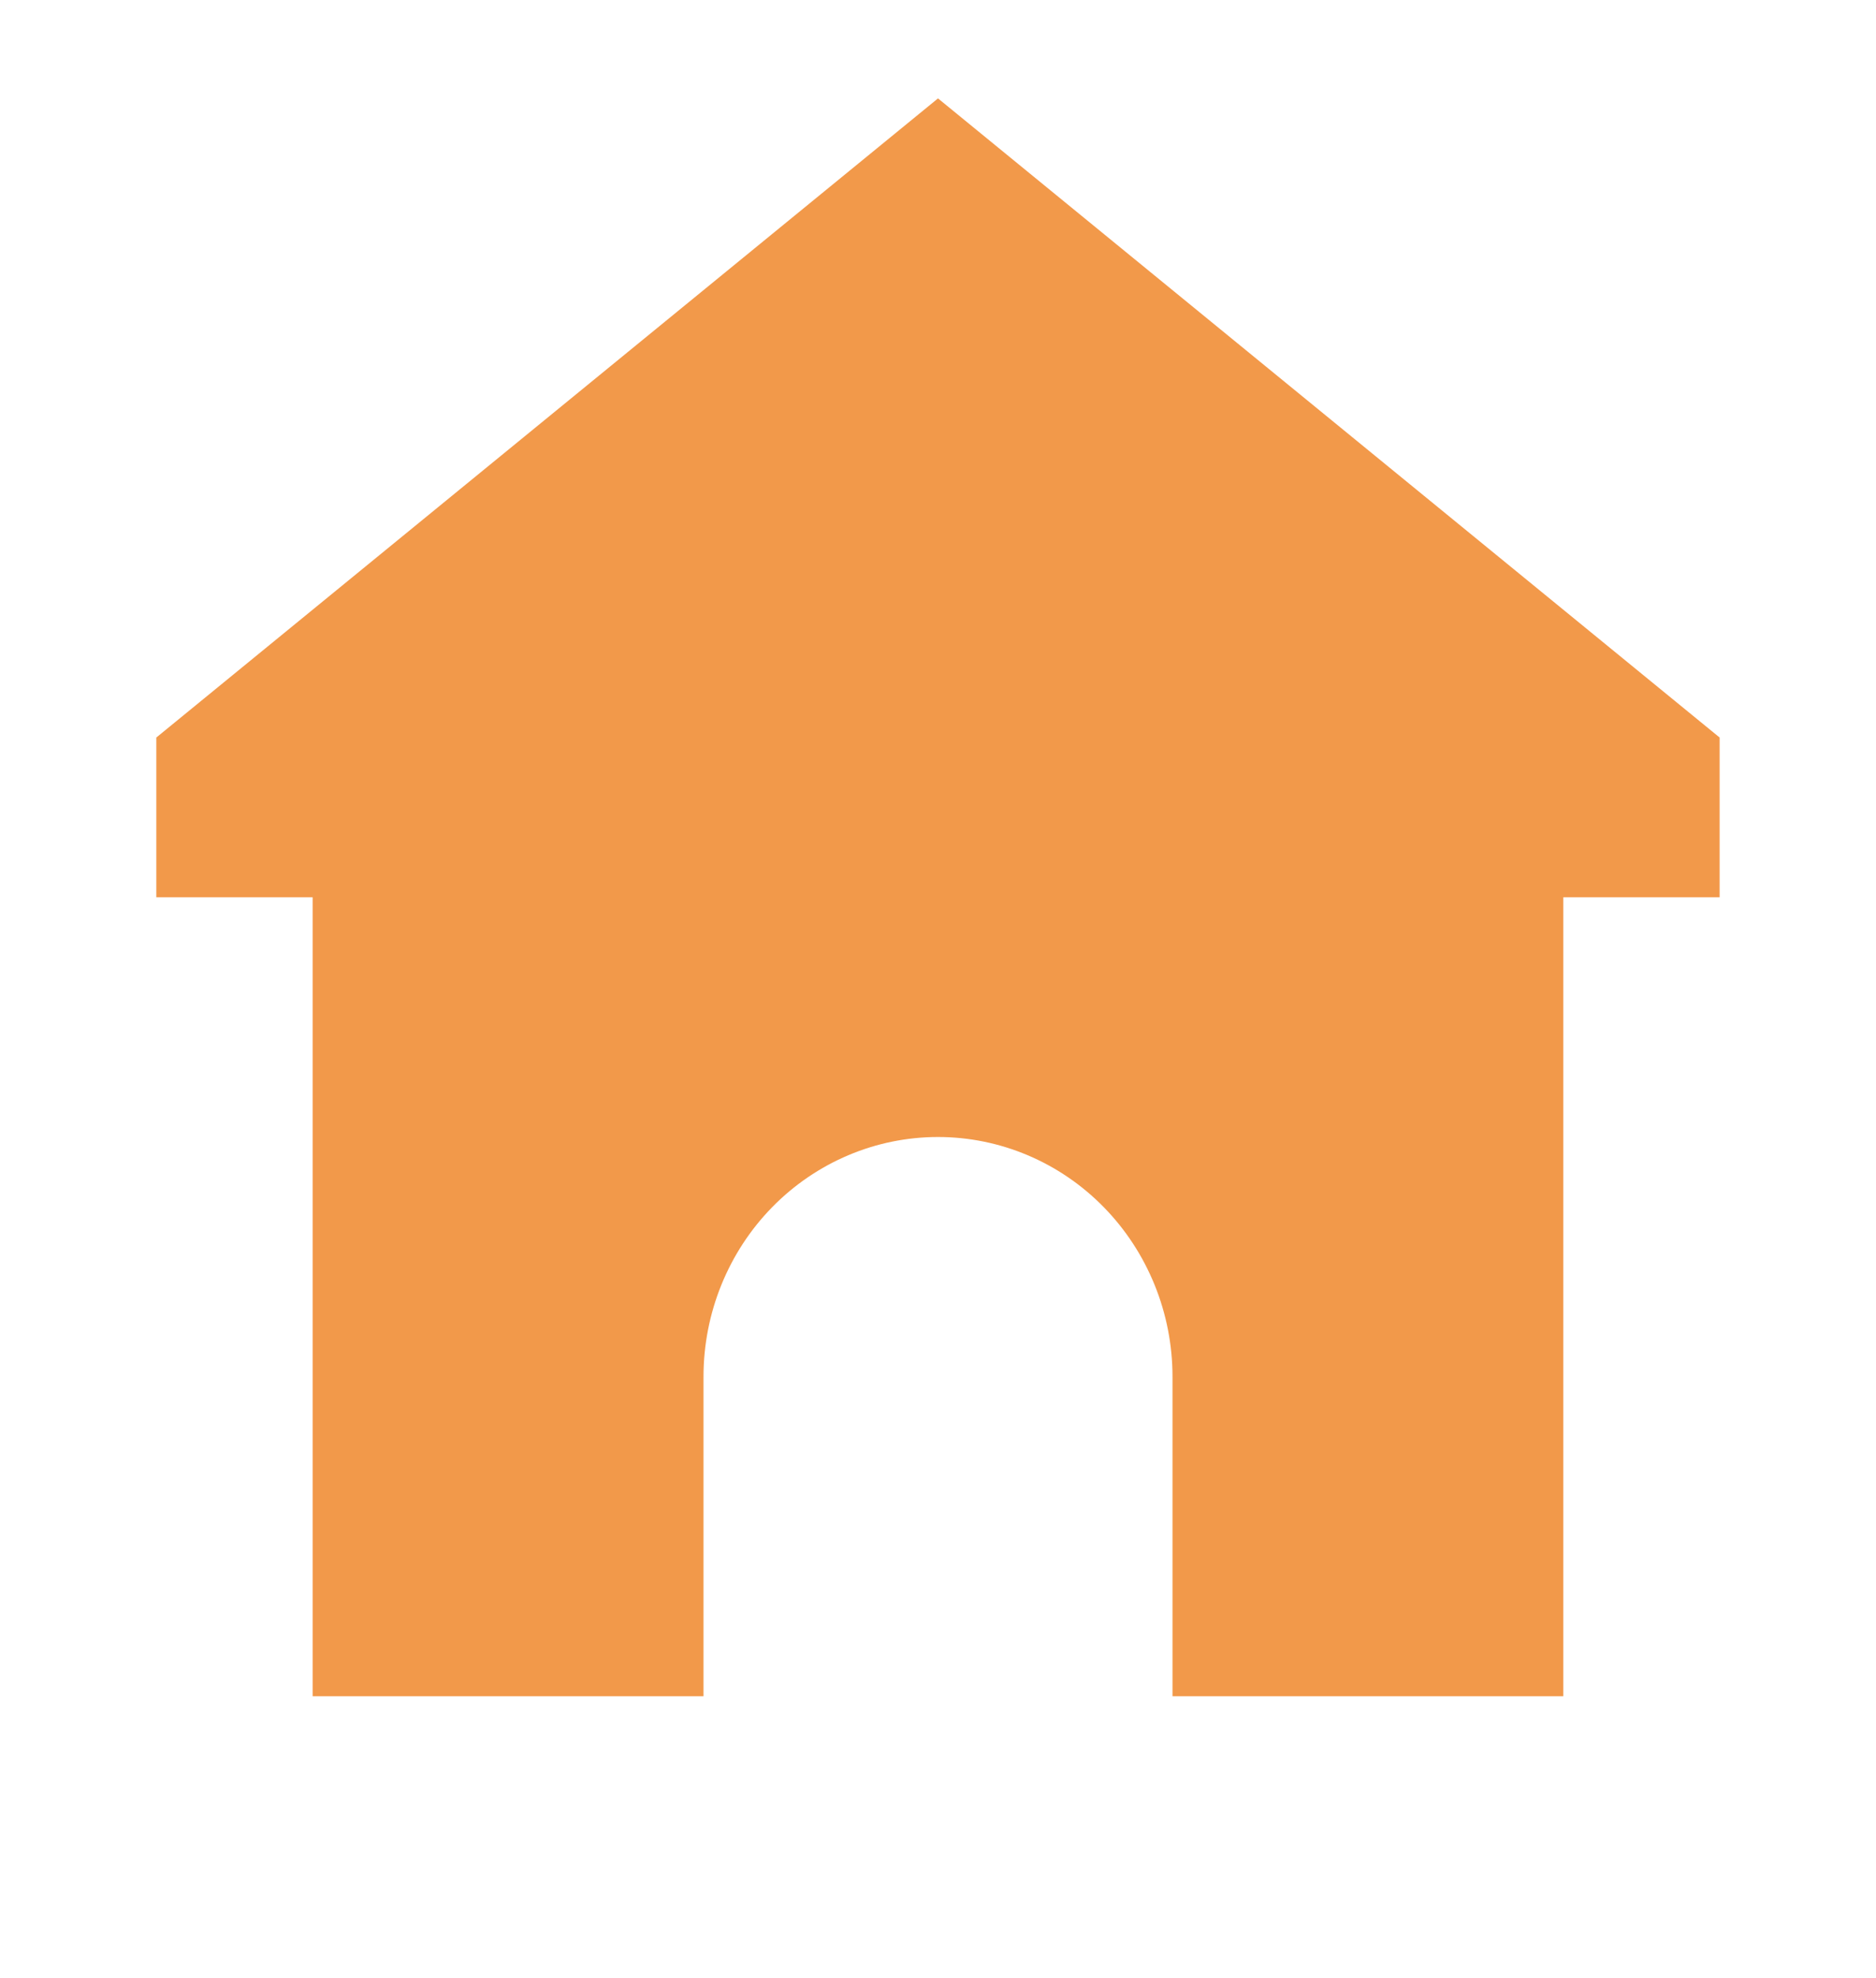 <svg width="37" height="39" viewBox="0 0 37 39" fill="none" xmlns="http://www.w3.org/2000/svg">
<path d="M33.916 14.541L18.5 1.94L3.083 14.541V17.691H6.166V33.443H13.875V27.142C13.875 25.889 14.362 24.687 15.229 23.801C16.097 22.915 17.273 22.417 18.5 22.417C19.726 22.417 20.903 22.915 21.77 23.801C22.637 24.687 23.125 25.889 23.125 27.142V33.443H30.833V17.691H33.916V14.541Z" fill="#F2994A"/>
</svg>
